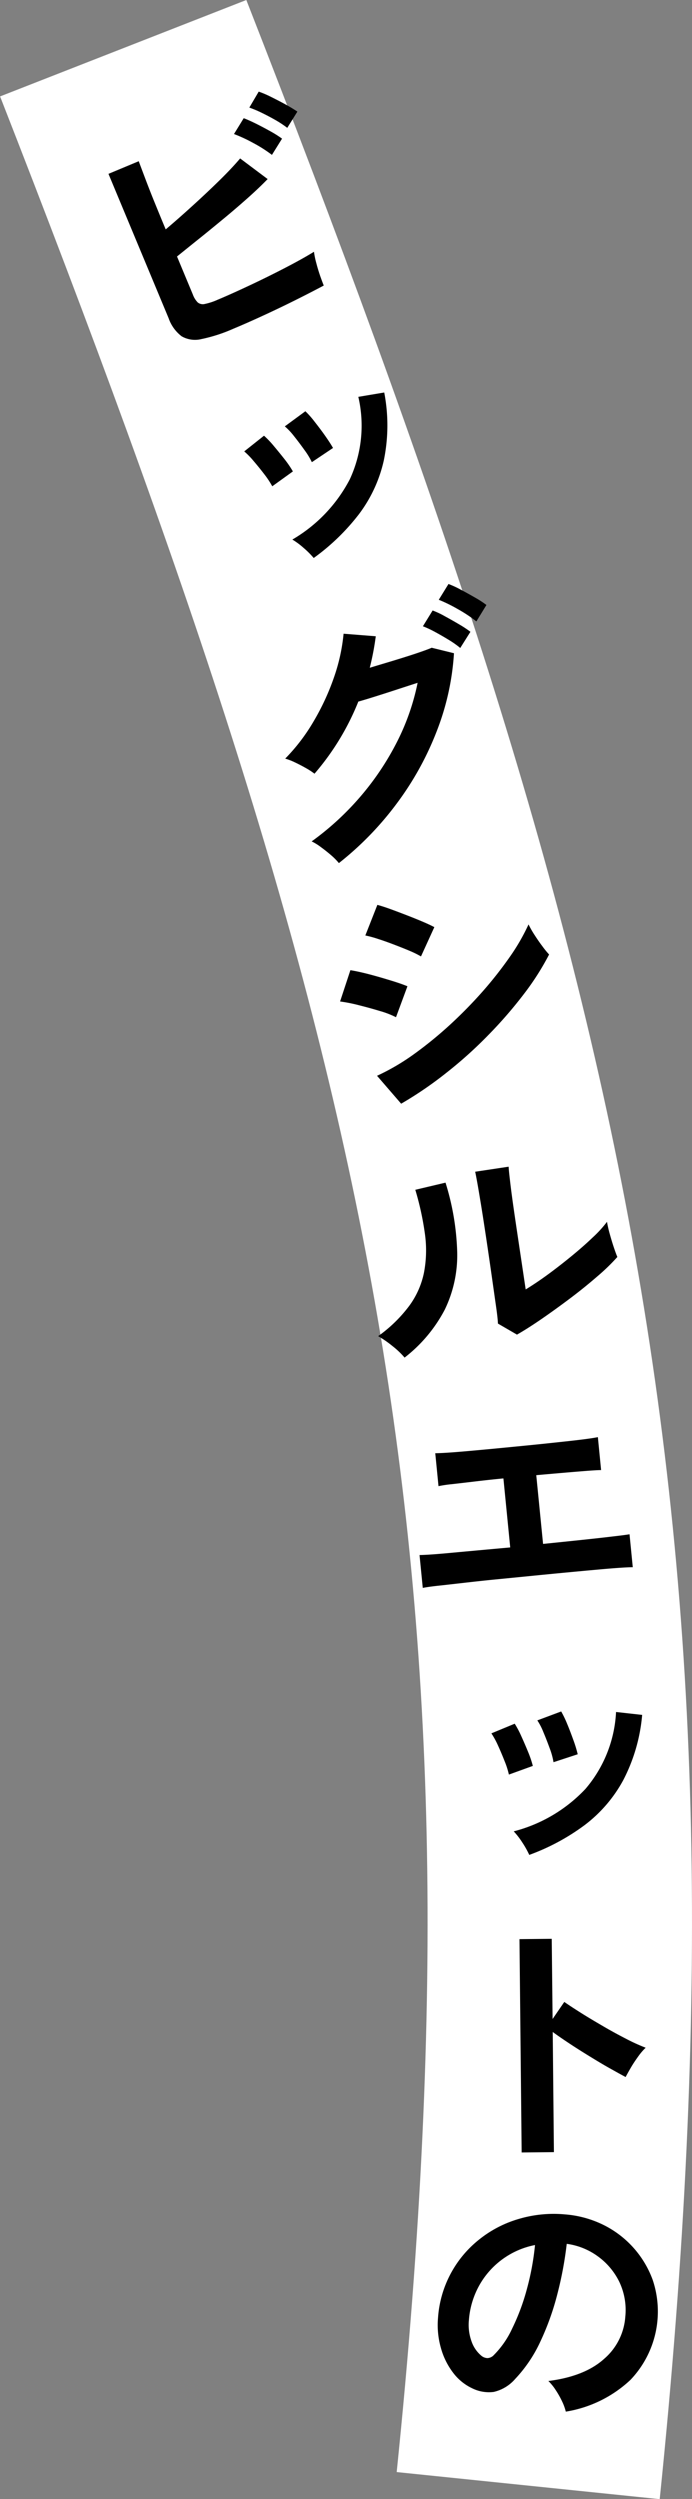 <svg id="catch3_3.svg" xmlns="http://www.w3.org/2000/svg" width="104.69" height="377.686" viewBox="0 0 104.69 377.686">
  <rect x="0" y="0" width="104.69" height="377.686" fill="#808080" stroke="none"/>
  <defs>
    <style>
      .cls-1 {
        fill: none;
        stroke: #fff;
        stroke-width: 40px;
      }

      .cls-1, .cls-2 {
        fill-rule: evenodd;
      }
    </style>
  </defs>
  <path id="シェイプ_1140" data-name="シェイプ 1140" class="cls-1" d="M4192.73,864.631C4248.71,1007.74,4269,1087.13,4254,1233" transform="translate(-4174.09 -857.344)"/>
  <path id="ビッグシルエットの" class="cls-2" d="M4213.91,905.036q2.475-1.138,4.88-2.338t4.28-2.2q-0.21-.516-0.54-1.444c-0.21-.618-0.41-1.259-0.58-1.923a12.511,12.511,0,0,1-.36-1.737q-1.305.807-3.15,1.793c-1.23.657-2.53,1.321-3.89,1.992s-2.71,1.31-4.02,1.913-2.49,1.127-3.55,1.568a9.183,9.183,0,0,1-1.9.622,1.223,1.223,0,0,1-1.07-.225,3.29,3.29,0,0,1-.74-1.189l-2.4-5.759c1.04-.837,2.17-1.752,3.41-2.743s2.48-2.011,3.75-3.06,2.46-2.076,3.59-3.081,2.11-1.944,2.96-2.818l-4.16-3.118q-1.245,1.475-3.17,3.36t-4.05,3.811q-2.115,1.926-4.04,3.552c-0.59-1.4-1.15-2.777-1.7-4.124s-1.02-2.563-1.43-3.649-0.73-1.929-.95-2.53l-4.58,1.91,9.1,21.817a5.85,5.85,0,0,0,1.97,2.734,4.056,4.056,0,0,0,2.99.42,23.63,23.63,0,0,0,4.81-1.553Q4211.44,906.176,4213.91,905.036Zm2.85-26.737a16.19,16.19,0,0,0-1.74-1.1q-1.11-.621-2.22-1.174c-0.75-.368-1.36-0.64-1.84-0.816l-1.47,2.391a22.867,22.867,0,0,1,2.9,1.347,20.644,20.644,0,0,1,2.84,1.807Zm2.32-4.09c-0.45-.3-1.03-0.659-1.76-1.062s-1.48-.788-2.22-1.156a15.623,15.623,0,0,0-1.87-.8l-1.42,2.413a16.723,16.723,0,0,1,1.86.782c0.71,0.342,1.4.709,2.09,1.1a16.351,16.351,0,0,1,1.79,1.181Zm9.29,60.877a21.138,21.138,0,0,0,3.78-8.133,26.208,26.208,0,0,0,.07-10.29l-3.92.657a19.259,19.259,0,0,1-1.29,12.462,22.666,22.666,0,0,1-8.69,9.107,11.32,11.32,0,0,1,1.7,1.26,13.379,13.379,0,0,1,1.53,1.527A32.858,32.858,0,0,0,4228.37,935.086Zm-3.9-10.038c-0.29-.52-0.7-1.144-1.21-1.87s-1.05-1.433-1.59-2.121a13.855,13.855,0,0,0-1.38-1.56l-3.11,2.284a10.154,10.154,0,0,1,1.4,1.49c0.54,0.676,1.06,1.37,1.57,2.084a11.325,11.325,0,0,1,1.12,1.839Zm-6.07,3.543a15.559,15.559,0,0,0-1.25-1.832c-0.55-.7-1.11-1.384-1.67-2.051a14.373,14.373,0,0,0-1.45-1.515l-2.99,2.372a12.064,12.064,0,0,1,1.42,1.458q0.84,0.981,1.65,2.039a13.59,13.59,0,0,1,1.17,1.776Zm15.76,50.126a45.814,45.814,0,0,0,6.01-10.884,38.955,38.955,0,0,0,2.6-11.765l-3.37-.829c-0.32.142-.83,0.334-1.52,0.576s-1.49.507-2.4,0.793-1.83.572-2.79,0.858-1.85.554-2.66,0.8a40.829,40.829,0,0,0,.91-4.762l-4.87-.384a28.047,28.047,0,0,1-1.45,6.587,36.3,36.3,0,0,1-3.08,6.651,28.46,28.46,0,0,1-4.3,5.636,9.667,9.667,0,0,1,1.53.6c0.58,0.274,1.12.561,1.65,0.862a10.538,10.538,0,0,1,1.25.82,38.577,38.577,0,0,0,6.63-10.9c0.49-.132,1.24-0.355,2.24-0.668s2.11-.667,3.32-1.062,2.34-.763,3.41-1.107a35.013,35.013,0,0,1-3.09,8.873,41.563,41.563,0,0,1-5.47,8.21,42.32,42.32,0,0,1-7.47,6.885,8.2,8.2,0,0,1,1.42.88c0.54,0.394,1.05.8,1.54,1.223a9.578,9.578,0,0,1,1.16,1.176A47.582,47.582,0,0,0,4234.16,978.717Zm13.52-29.941a14.988,14.988,0,0,0-1.71-1.113q-1.08-.62-2.19-1.211a14.835,14.835,0,0,0-1.84-.848l-1.47,2.386a22.468,22.468,0,0,1,2.86,1.4,21.836,21.836,0,0,1,2.83,1.868Zm-2.42,4.053a16.821,16.821,0,0,0-1.72-1.132c-0.72-.427-1.45-0.838-2.18-1.235a12.677,12.677,0,0,0-1.82-.854l-1.47,2.386a15.612,15.612,0,0,1,1.85.867c0.68,0.37,1.36.759,2.03,1.17a14.268,14.268,0,0,1,1.77,1.243Zm-3.59,66.611a64.167,64.167,0,0,0,6.35-5.72,65.731,65.731,0,0,0,5.33-6.15,39.821,39.821,0,0,0,3.81-5.97,14.151,14.151,0,0,1-1.04-1.28c-0.42-.552-0.81-1.13-1.2-1.732a14.929,14.929,0,0,1-.87-1.536,30.987,30.987,0,0,1-2.79,4.848,59.356,59.356,0,0,1-4.14,5.27,67.373,67.373,0,0,1-5.03,5.12,59.76,59.76,0,0,1-5.47,4.44,33.648,33.648,0,0,1-5.49,3.2l3.65,4.22A56.916,56.916,0,0,0,4241.67,1019.44Zm-1.87-21.975c-0.4-.216-0.96-0.481-1.69-0.793s-1.52-.632-2.37-0.961-1.67-.641-2.48-0.937-1.5-.52-2.08-0.673l-1.82,4.624a16.282,16.282,0,0,1,1.88.51c0.78,0.248,1.59.536,2.45,0.865s1.65,0.64,2.38.95a15.233,15.233,0,0,1,1.71.84Zm-4.07,8.935c-0.63-.26-1.46-0.55-2.51-0.87s-2.13-.64-3.24-0.93-2.07-.5-2.88-0.63l-1.56,4.73a24.11,24.11,0,0,1,2.79.55c1.11,0.28,2.18.57,3.23,0.89a13.6,13.6,0,0,1,2.44.94Zm20.24,50.32q2.115-1.455,4.33-3.12c1.48-1.11,2.85-2.22,4.13-3.33a30.555,30.555,0,0,0,3.06-2.96c-0.13-.28-0.3-0.75-0.52-1.4s-0.43-1.35-.63-2.07a17.305,17.305,0,0,1-.42-1.84,17.722,17.722,0,0,1-2.19,2.39c-0.94.9-2,1.83-3.16,2.78s-2.35,1.88-3.55,2.76-2.34,1.64-3.4,2.29l-1.29-8.63c-0.2-1.34-.4-2.69-0.59-4.03s-0.35-2.55-.47-3.59-0.21-1.81-.23-2.3l-5.06.76q0.3,1.455.72,4.02c0.29,1.71.6,3.73,0.95,6.05q0.42,2.8.81,5.54c0.26,1.82.48,3.39,0.67,4.71s0.28,2.2.29,2.63l2.88,1.67C4253.34,1058.46,4254.57,1057.68,4255.97,1056.72Zm-14.59-1.45a18.851,18.851,0,0,0,1.88-8.64,38.682,38.682,0,0,0-1.77-10.55l-4.57,1.08a43.924,43.924,0,0,1,1.47,6.78,17.936,17.936,0,0,1-.16,5.75,12.772,12.772,0,0,1-2.22,5,21.285,21.285,0,0,1-4.71,4.59,15.918,15.918,0,0,1,2.17,1.5,12.532,12.532,0,0,1,1.83,1.74A22.153,22.153,0,0,0,4241.38,1055.27Zm-1.11,41.74c1.06-.11,2.34-0.26,3.84-0.43s3.11-.35,4.83-0.52l5.18-.51c4.11-.41,7.54-0.73,10.29-0.98s4.55-.37,5.41-0.37l-0.49-4.98q-0.675.12-2.52,0.33c-1.23.15-2.76,0.32-4.57,0.51s-3.82.4-5.99,0.62l-1.03-10.39q3.87-.345,6.4-0.55c1.69-.14,2.83-0.22,3.41-0.22l-0.49-4.98c-0.7.15-2.15,0.35-4.34,0.59s-4.79.52-7.82,0.81q-4.7.465-7.98,0.75c-2.19.19-3.68,0.28-4.46,0.28l0.49,4.98a18.935,18.935,0,0,1,2.02-.3c0.98-.11,2.16-0.25,3.52-0.41s2.79-.32,4.28-0.46l1.03,10.43q-5.145.465-8.77,0.8c-2.41.23-4.06,0.34-4.95,0.35l0.49,4.97C4238.47,1097.24,4239.21,1097.13,4240.27,1097.01Zm22.25,36.18a21.119,21.119,0,0,0,5.85-6.79,26.206,26.206,0,0,0,2.87-9.88l-3.95-.44a19.356,19.356,0,0,1-4.64,11.64,22.672,22.672,0,0,1-10.84,6.4,11.658,11.658,0,0,1,1.29,1.67,13.7,13.7,0,0,1,1.06,1.89A32.962,32.962,0,0,0,4262.52,1133.19Zm-1.03-10.72a18.889,18.889,0,0,0-.65-2.13c-0.3-.83-0.61-1.66-0.95-2.47a15.975,15.975,0,0,0-.9-1.87l-3.61,1.35a9.528,9.528,0,0,1,.93,1.81c0.34,0.8.65,1.61,0.95,2.43a10.9,10.9,0,0,1,.57,2.08Zm-6.79,1.76a15.753,15.753,0,0,0-.71-2.1q-0.51-1.245-1.05-2.43a14.711,14.711,0,0,0-.98-1.85l-3.53,1.46a12.7,12.7,0,0,1,.98,1.79c0.36,0.79.7,1.59,1.02,2.41a12.655,12.655,0,0,1,.65,2.03Zm3.19,58.37-0.18-18.16c0.72,0.53,1.57,1.11,2.55,1.76s2,1.29,3.06,1.94,2.07,1.26,3.02,1.79,1.75,0.98,2.4,1.32c0.21-.4.48-0.89,0.82-1.47s0.72-1.14,1.12-1.69a9.139,9.139,0,0,1,1.09-1.27,28.122,28.122,0,0,1-2.85-1.29c-1.13-.58-2.3-1.21-3.5-1.91s-2.34-1.37-3.4-2.04-1.92-1.23-2.56-1.68l-1.77,2.58-0.13-12.12-4.88.05,0.33,32.24Zm11.57,34.43a14.964,14.964,0,0,0,3.37-15.13,15.013,15.013,0,0,0-7.59-8.37,15.9,15.9,0,0,0-5.68-1.52,18.566,18.566,0,0,0-7.1.72,17.271,17.271,0,0,0-5.97,3.15,16.531,16.531,0,0,0-6.13,11.72,12.653,12.653,0,0,0,.43,4.59,10.969,10.969,0,0,0,1.85,3.75,7.735,7.735,0,0,0,2.9,2.36,5.709,5.709,0,0,0,3.25.54,6.1,6.1,0,0,0,3.23-1.95,21.12,21.12,0,0,0,3.82-5.66,40.151,40.151,0,0,0,2.58-7.21,55.549,55.549,0,0,0,1.41-7.56,10.258,10.258,0,0,1,4.65,1.85,10.38,10.38,0,0,1,3.28,3.85,9.913,9.913,0,0,1,.93,5.31,9.247,9.247,0,0,1-3.2,6.37q-2.94,2.655-8.44,3.35a7.826,7.826,0,0,1,1.11,1.37,13.275,13.275,0,0,1,.97,1.72,8,8,0,0,1,.56,1.54A18.6,18.6,0,0,0,4269.46,1217.03Zm-24.02-5.79a7.364,7.364,0,0,1-.41-3.27,12.709,12.709,0,0,1,1.54-5.18,12.375,12.375,0,0,1,8.46-6.15,40.116,40.116,0,0,1-1.25,6.73,32.706,32.706,0,0,1-2.21,5.9,13.885,13.885,0,0,1-2.77,4,1.389,1.389,0,0,1-.97.46,1.545,1.545,0,0,1-.91-0.35A4.908,4.908,0,0,1,4245.44,1211.24Z" transform="translate(-4174.09 -857.344)"/>
</svg>
